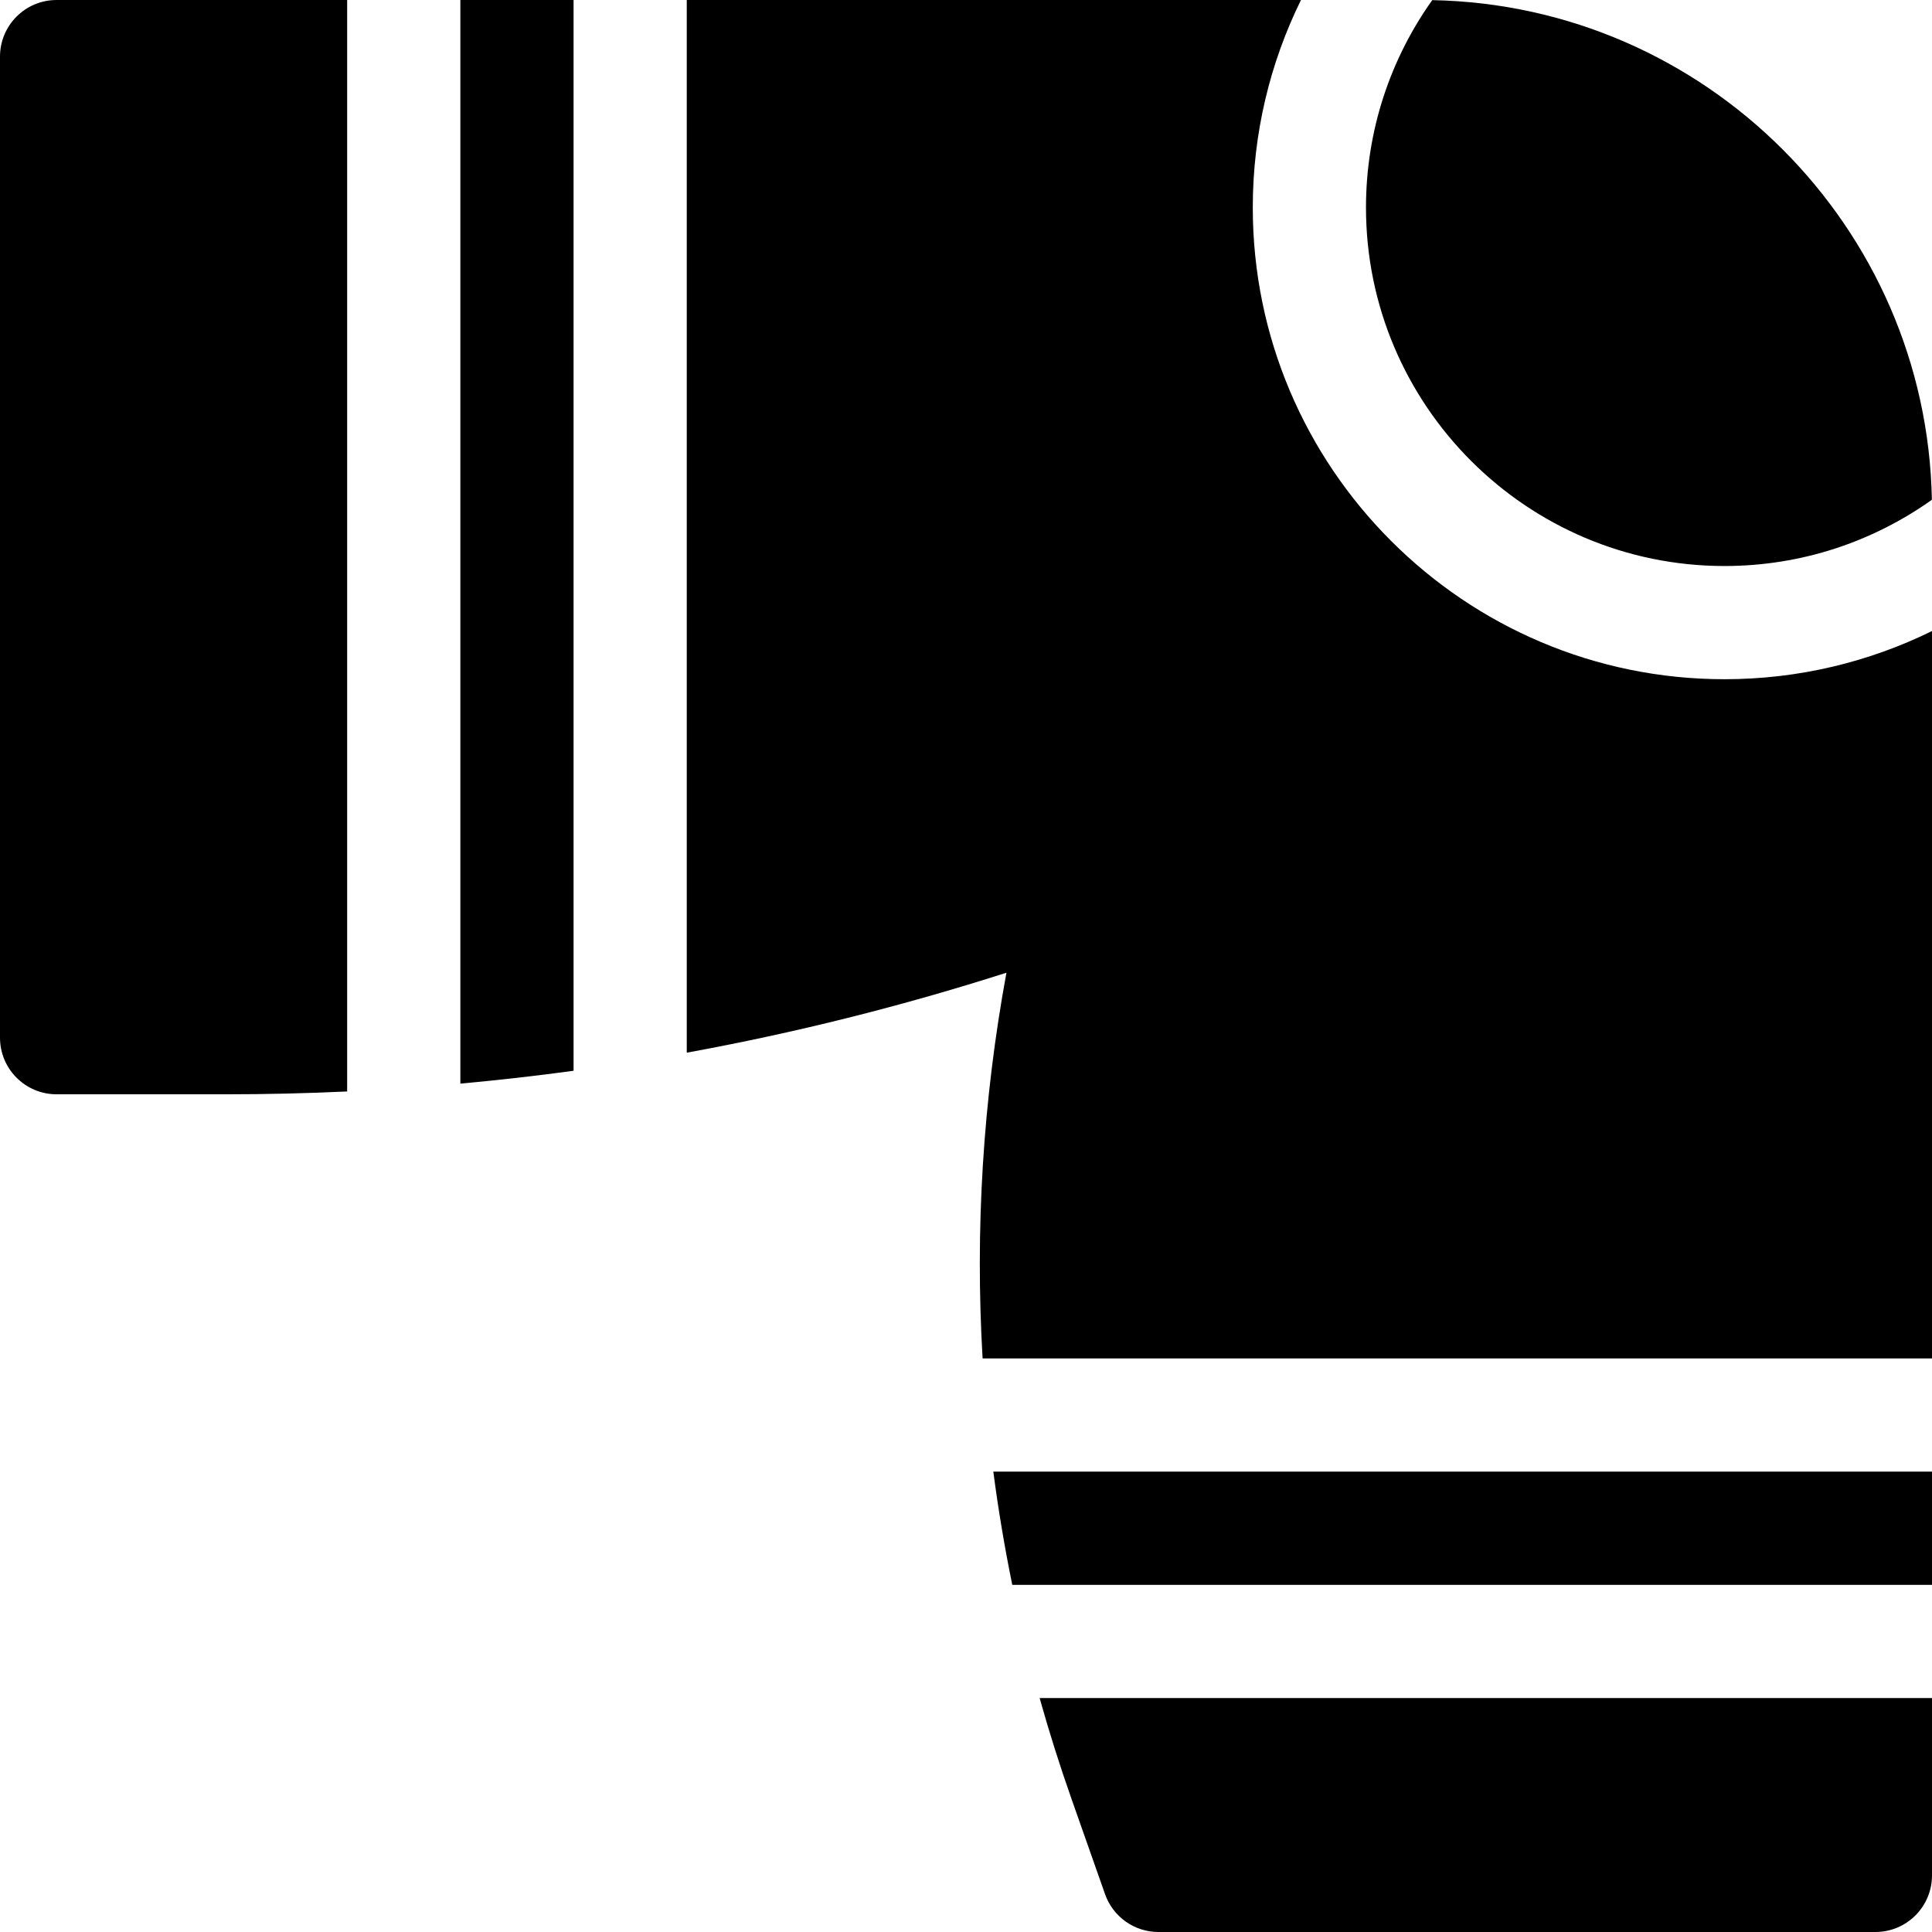 <?xml version="1.0" encoding="utf-8"?>
<svg xmlns="http://www.w3.org/2000/svg" id="Capa_1" enable-background="new 0 0 512 512" height="512" viewBox="0 0 512 512" width="512">
  <g>
    <g>
      <g>
        <path d="m512 390h-248.761c1.312 10.043 2.99 20.047 5.022 30h243.739z"/>
        <path d="m275.51 450c2.511 8.947 5.319 17.836 8.424 26.654l8.918 25.328c2.113 6.002 7.784 10.018 14.148 10.018h190c8.284 0 15-6.716 15-15v-47z"/>
        <path d="m92 0h-77c-8.284 0-15 6.716-15 15v260c0 8.284 6.716 15 15 15h44.953c10.708 0 21.392-.254 32.047-.753z"/>
        <path d="m122 287.171c10.032-.916 20.034-2.049 30-3.409v-283.762h-30z"/>
      </g>
    </g>
    <g>
      <path d="m457 150c20.466 0 39.442-6.506 54.968-17.557-1.353-72.412-59.998-131.057-132.41-132.41-11.052 15.525-17.558 34.501-17.558 54.967 0 52.383 42.617 95 95 95z"/>
      <path d="m457 180c-68.925 0-125-56.075-125-125 0-19.725 4.599-38.393 12.771-55h-162.771v278.971c28.607-5.225 56.883-12.292 84.718-21.195-6.238 33.868-8.329 68.158-6.319 102.223h251.601v-192.77c-16.607 8.172-35.275 12.771-55 12.771z"/>
    </g>
  </g>
</svg>